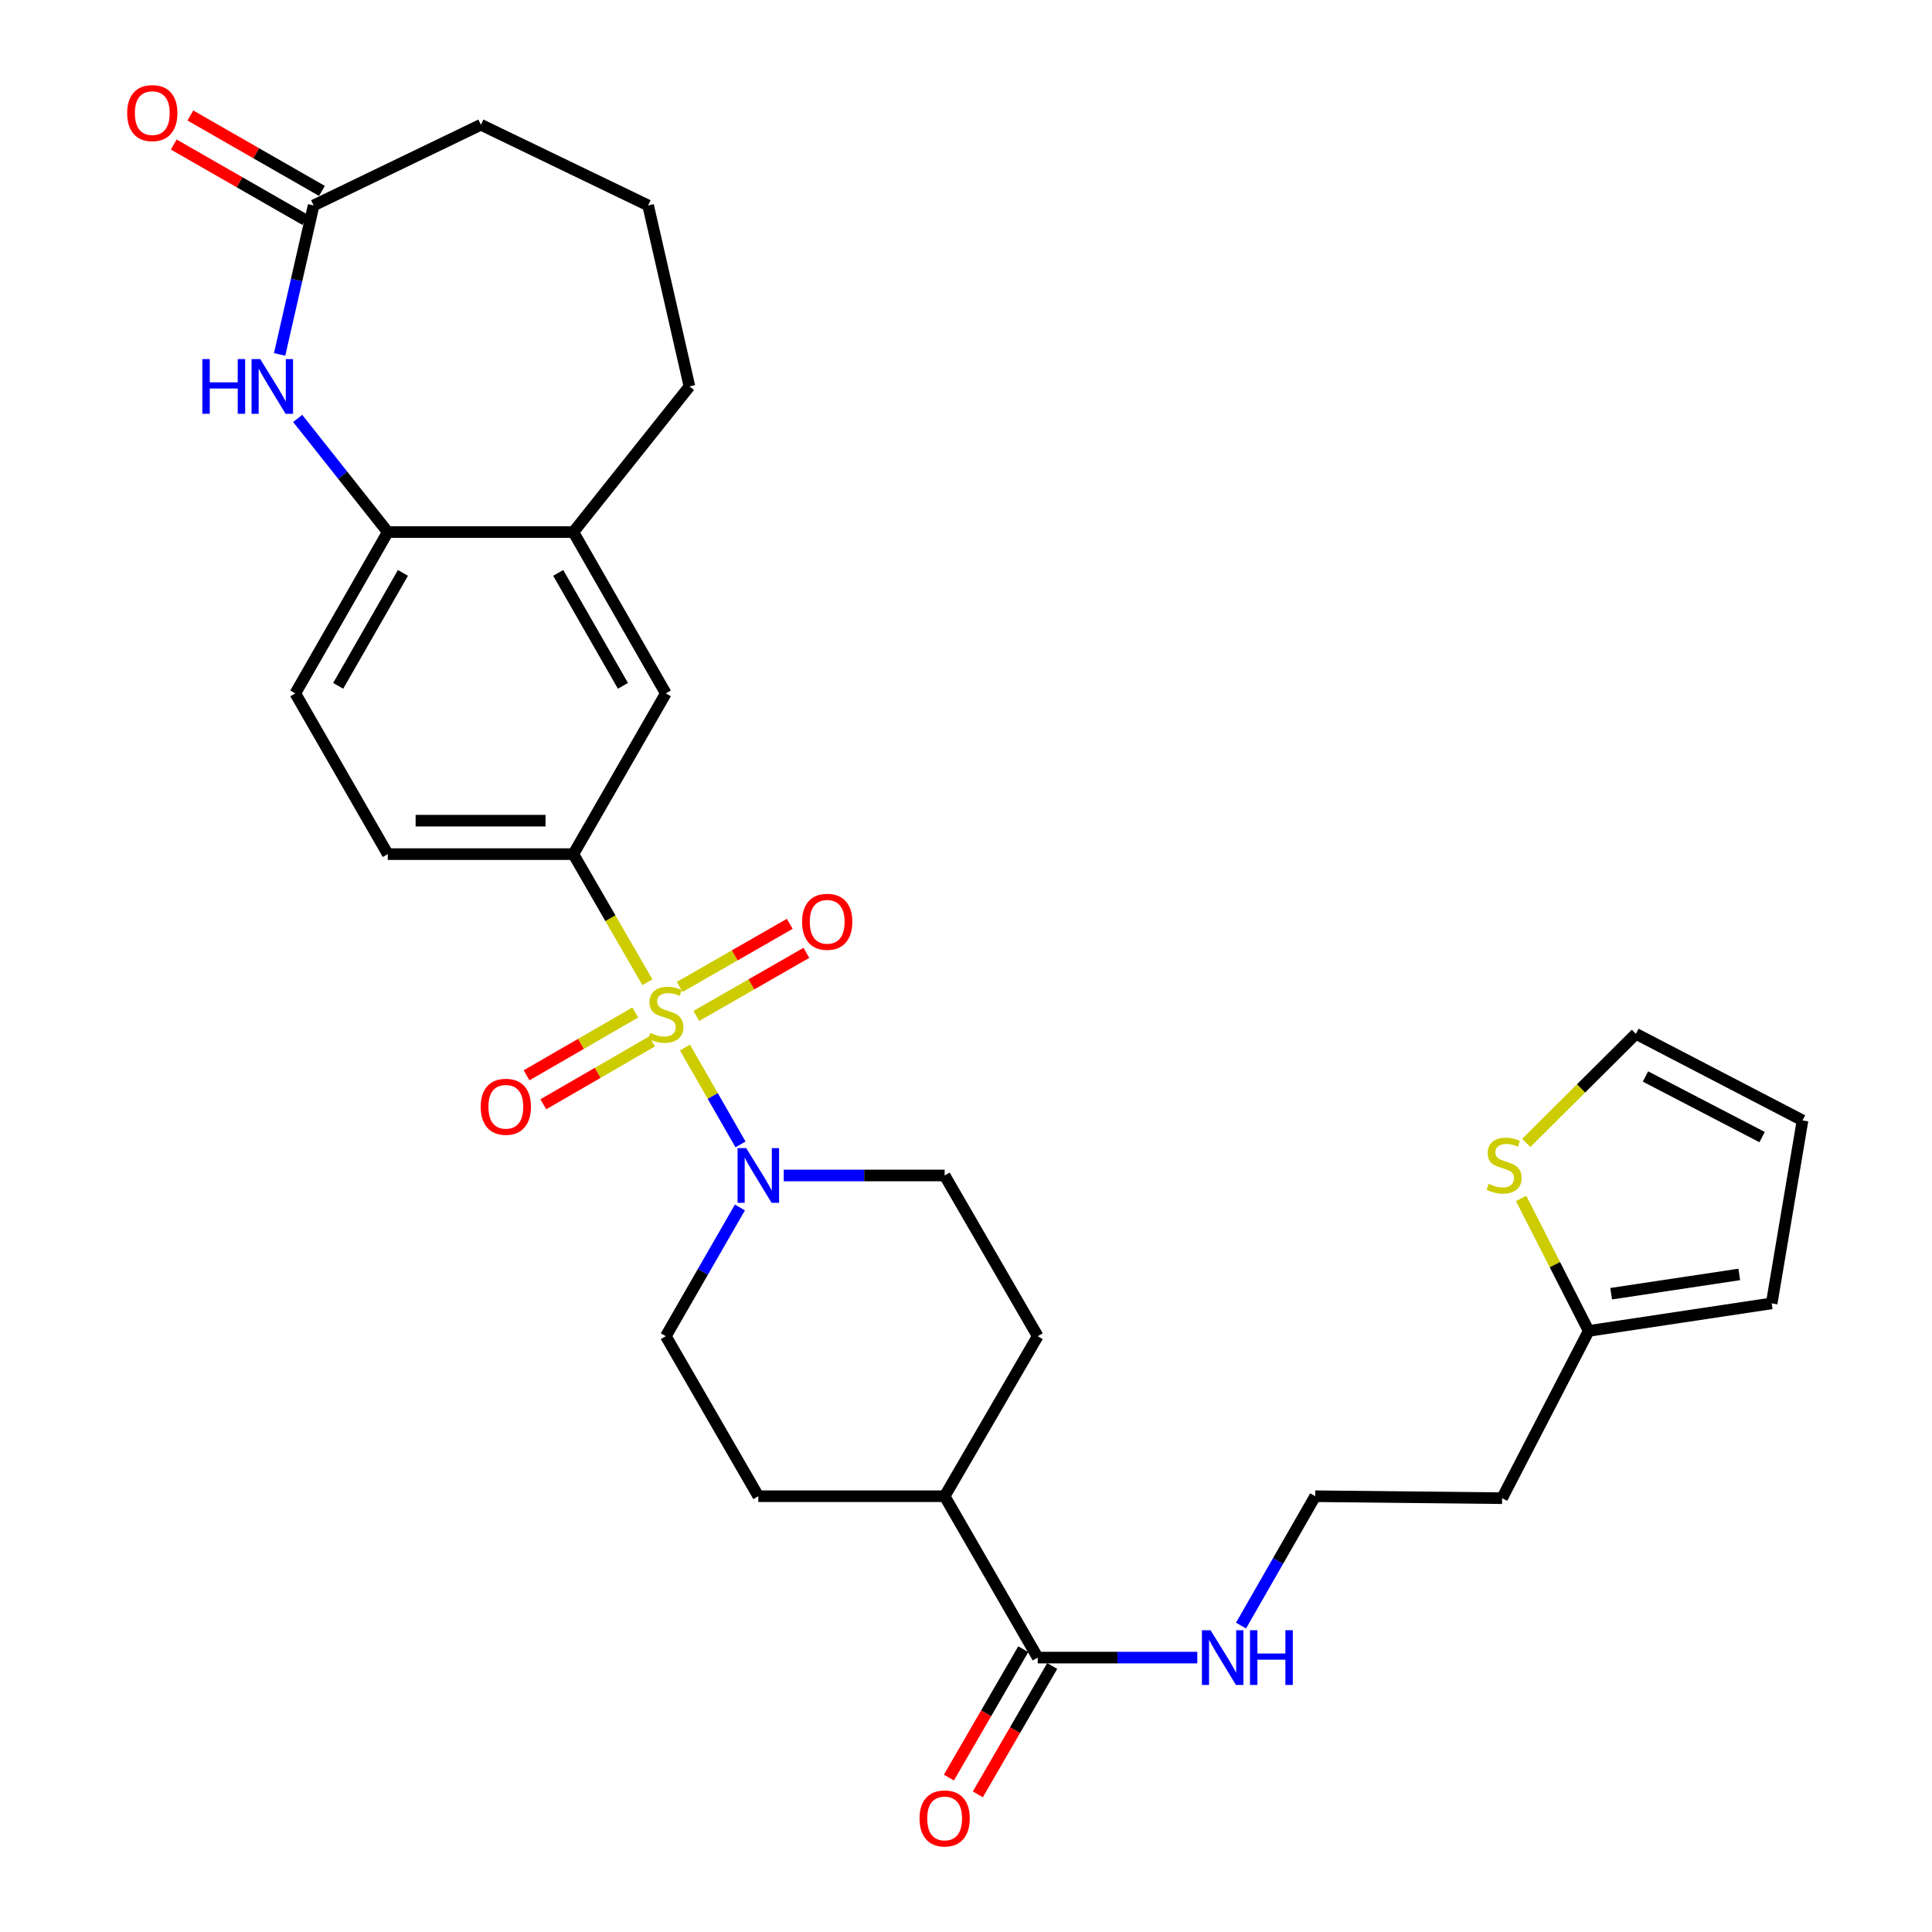 <?xml version='1.0' encoding='iso-8859-1'?>
<svg version='1.1' baseProfile='full'
              xmlns='http://www.w3.org/2000/svg'
                      xmlns:rdkit='http://www.rdkit.org/xml'
                      xmlns:xlink='http://www.w3.org/1999/xlink'
                  xml:space='preserve'
width='1000px' height='1000px' viewBox='0 0 1000 1000'>
<!-- END OF HEADER -->
<rect style='opacity:1.0;fill:#FFFFFF;stroke:none' width='1000' height='1000' x='0' y='0'> </rect>
<path class='bond-0' d='M 354.542,542.203 L 368.919,567.28' style='fill:none;fill-rule:evenodd;stroke:#CCCC00;stroke-width:6px;stroke-linecap:butt;stroke-linejoin:miter;stroke-opacity:1' />
<path class='bond-0' d='M 368.919,567.28 L 383.296,592.356' style='fill:none;fill-rule:evenodd;stroke:#0000FF;stroke-width:6px;stroke-linecap:butt;stroke-linejoin:miter;stroke-opacity:1' />
<path class='bond-1' d='M 335.091,508.406 L 315.932,475.249' style='fill:none;fill-rule:evenodd;stroke:#CCCC00;stroke-width:6px;stroke-linecap:butt;stroke-linejoin:miter;stroke-opacity:1' />
<path class='bond-1' d='M 315.932,475.249 L 296.774,442.092' style='fill:none;fill-rule:evenodd;stroke:#000000;stroke-width:6px;stroke-linecap:butt;stroke-linejoin:miter;stroke-opacity:1' />
<path class='bond-7' d='M 360.424,525.844 L 388.906,509.518' style='fill:none;fill-rule:evenodd;stroke:#CCCC00;stroke-width:6px;stroke-linecap:butt;stroke-linejoin:miter;stroke-opacity:1' />
<path class='bond-7' d='M 388.906,509.518 L 417.388,493.193' style='fill:none;fill-rule:evenodd;stroke:#FF0000;stroke-width:6px;stroke-linecap:butt;stroke-linejoin:miter;stroke-opacity:1' />
<path class='bond-7' d='M 351.813,510.822 L 380.295,494.496' style='fill:none;fill-rule:evenodd;stroke:#CCCC00;stroke-width:6px;stroke-linecap:butt;stroke-linejoin:miter;stroke-opacity:1' />
<path class='bond-7' d='M 380.295,494.496 L 408.777,478.17' style='fill:none;fill-rule:evenodd;stroke:#FF0000;stroke-width:6px;stroke-linecap:butt;stroke-linejoin:miter;stroke-opacity:1' />
<path class='bond-8' d='M 328.828,524.052 L 300.686,540.318' style='fill:none;fill-rule:evenodd;stroke:#CCCC00;stroke-width:6px;stroke-linecap:butt;stroke-linejoin:miter;stroke-opacity:1' />
<path class='bond-8' d='M 300.686,540.318 L 272.544,556.584' style='fill:none;fill-rule:evenodd;stroke:#FF0000;stroke-width:6px;stroke-linecap:butt;stroke-linejoin:miter;stroke-opacity:1' />
<path class='bond-8' d='M 337.493,539.043 L 309.351,555.309' style='fill:none;fill-rule:evenodd;stroke:#CCCC00;stroke-width:6px;stroke-linecap:butt;stroke-linejoin:miter;stroke-opacity:1' />
<path class='bond-8' d='M 309.351,555.309 L 281.209,571.575' style='fill:none;fill-rule:evenodd;stroke:#FF0000;stroke-width:6px;stroke-linecap:butt;stroke-linejoin:miter;stroke-opacity:1' />
<path class='bond-12' d='M 405.659,608.425 L 447.302,608.425' style='fill:none;fill-rule:evenodd;stroke:#0000FF;stroke-width:6px;stroke-linecap:butt;stroke-linejoin:miter;stroke-opacity:1' />
<path class='bond-12' d='M 447.302,608.425 L 488.945,608.425' style='fill:none;fill-rule:evenodd;stroke:#000000;stroke-width:6px;stroke-linecap:butt;stroke-linejoin:miter;stroke-opacity:1' />
<path class='bond-13' d='M 382.978,624.984 L 363.805,658.3' style='fill:none;fill-rule:evenodd;stroke:#0000FF;stroke-width:6px;stroke-linecap:butt;stroke-linejoin:miter;stroke-opacity:1' />
<path class='bond-13' d='M 363.805,658.3 L 344.631,691.615' style='fill:none;fill-rule:evenodd;stroke:#000000;stroke-width:6px;stroke-linecap:butt;stroke-linejoin:miter;stroke-opacity:1' />
<path class='bond-6' d='M 296.774,442.092 L 344.631,358.902' style='fill:none;fill-rule:evenodd;stroke:#000000;stroke-width:6px;stroke-linecap:butt;stroke-linejoin:miter;stroke-opacity:1' />
<path class='bond-15' d='M 296.774,442.092 L 200.712,442.092' style='fill:none;fill-rule:evenodd;stroke:#000000;stroke-width:6px;stroke-linecap:butt;stroke-linejoin:miter;stroke-opacity:1' />
<path class='bond-15' d='M 282.365,424.777 L 215.122,424.777' style='fill:none;fill-rule:evenodd;stroke:#000000;stroke-width:6px;stroke-linecap:butt;stroke-linejoin:miter;stroke-opacity:1' />
<path class='bond-2' d='M 154.08,216.58 L 177.396,245.987' style='fill:none;fill-rule:evenodd;stroke:#0000FF;stroke-width:6px;stroke-linecap:butt;stroke-linejoin:miter;stroke-opacity:1' />
<path class='bond-2' d='M 177.396,245.987 L 200.712,275.394' style='fill:none;fill-rule:evenodd;stroke:#000000;stroke-width:6px;stroke-linecap:butt;stroke-linejoin:miter;stroke-opacity:1' />
<path class='bond-4' d='M 144.726,183.452 L 153.528,144.891' style='fill:none;fill-rule:evenodd;stroke:#0000FF;stroke-width:6px;stroke-linecap:butt;stroke-linejoin:miter;stroke-opacity:1' />
<path class='bond-4' d='M 153.528,144.891 L 162.33,106.329' style='fill:none;fill-rule:evenodd;stroke:#000000;stroke-width:6px;stroke-linecap:butt;stroke-linejoin:miter;stroke-opacity:1' />
<path class='bond-3' d='M 200.712,275.394 L 152.845,358.902' style='fill:none;fill-rule:evenodd;stroke:#000000;stroke-width:6px;stroke-linecap:butt;stroke-linejoin:miter;stroke-opacity:1' />
<path class='bond-3' d='M 208.555,296.531 L 175.048,354.986' style='fill:none;fill-rule:evenodd;stroke:#000000;stroke-width:6px;stroke-linecap:butt;stroke-linejoin:miter;stroke-opacity:1' />
<path class='bond-30' d='M 200.712,275.394 L 296.774,275.394' style='fill:none;fill-rule:evenodd;stroke:#000000;stroke-width:6px;stroke-linecap:butt;stroke-linejoin:miter;stroke-opacity:1' />
<path class='bond-20' d='M 166.636,98.818 L 132.585,79.3' style='fill:none;fill-rule:evenodd;stroke:#000000;stroke-width:6px;stroke-linecap:butt;stroke-linejoin:miter;stroke-opacity:1' />
<path class='bond-20' d='M 132.585,79.3 L 98.534,59.782' style='fill:none;fill-rule:evenodd;stroke:#FF0000;stroke-width:6px;stroke-linecap:butt;stroke-linejoin:miter;stroke-opacity:1' />
<path class='bond-20' d='M 158.025,113.84 L 123.974,94.322' style='fill:none;fill-rule:evenodd;stroke:#000000;stroke-width:6px;stroke-linecap:butt;stroke-linejoin:miter;stroke-opacity:1' />
<path class='bond-20' d='M 123.974,94.322 L 89.923,74.804' style='fill:none;fill-rule:evenodd;stroke:#FF0000;stroke-width:6px;stroke-linecap:butt;stroke-linejoin:miter;stroke-opacity:1' />
<path class='bond-32' d='M 162.33,106.329 L 248.907,64.57' style='fill:none;fill-rule:evenodd;stroke:#000000;stroke-width:6px;stroke-linecap:butt;stroke-linejoin:miter;stroke-opacity:1' />
<path class='bond-5' d='M 537.129,857.967 L 488.945,774.44' style='fill:none;fill-rule:evenodd;stroke:#000000;stroke-width:6px;stroke-linecap:butt;stroke-linejoin:miter;stroke-opacity:1' />
<path class='bond-18' d='M 529.638,853.627 L 510.39,886.851' style='fill:none;fill-rule:evenodd;stroke:#000000;stroke-width:6px;stroke-linecap:butt;stroke-linejoin:miter;stroke-opacity:1' />
<path class='bond-18' d='M 510.39,886.851 L 491.142,920.075' style='fill:none;fill-rule:evenodd;stroke:#FF0000;stroke-width:6px;stroke-linecap:butt;stroke-linejoin:miter;stroke-opacity:1' />
<path class='bond-18' d='M 544.621,862.307 L 525.373,895.531' style='fill:none;fill-rule:evenodd;stroke:#000000;stroke-width:6px;stroke-linecap:butt;stroke-linejoin:miter;stroke-opacity:1' />
<path class='bond-18' d='M 525.373,895.531 L 506.125,928.755' style='fill:none;fill-rule:evenodd;stroke:#FF0000;stroke-width:6px;stroke-linecap:butt;stroke-linejoin:miter;stroke-opacity:1' />
<path class='bond-22' d='M 537.129,857.967 L 578.425,857.967' style='fill:none;fill-rule:evenodd;stroke:#000000;stroke-width:6px;stroke-linecap:butt;stroke-linejoin:miter;stroke-opacity:1' />
<path class='bond-22' d='M 578.425,857.967 L 619.721,857.967' style='fill:none;fill-rule:evenodd;stroke:#0000FF;stroke-width:6px;stroke-linecap:butt;stroke-linejoin:miter;stroke-opacity:1' />
<path class='bond-9' d='M 344.631,358.902 L 296.774,275.394' style='fill:none;fill-rule:evenodd;stroke:#000000;stroke-width:6px;stroke-linecap:butt;stroke-linejoin:miter;stroke-opacity:1' />
<path class='bond-9' d='M 322.43,354.985 L 288.929,296.53' style='fill:none;fill-rule:evenodd;stroke:#000000;stroke-width:6px;stroke-linecap:butt;stroke-linejoin:miter;stroke-opacity:1' />
<path class='bond-28' d='M 296.774,275.394 L 356.858,200.015' style='fill:none;fill-rule:evenodd;stroke:#000000;stroke-width:6px;stroke-linecap:butt;stroke-linejoin:miter;stroke-opacity:1' />
<path class='bond-10' d='M 787.323,620.299 L 804.813,654.591' style='fill:none;fill-rule:evenodd;stroke:#CCCC00;stroke-width:6px;stroke-linecap:butt;stroke-linejoin:miter;stroke-opacity:1' />
<path class='bond-10' d='M 804.813,654.591 L 822.303,688.883' style='fill:none;fill-rule:evenodd;stroke:#000000;stroke-width:6px;stroke-linecap:butt;stroke-linejoin:miter;stroke-opacity:1' />
<path class='bond-16' d='M 789.992,591.579 L 818.369,563.342' style='fill:none;fill-rule:evenodd;stroke:#CCCC00;stroke-width:6px;stroke-linecap:butt;stroke-linejoin:miter;stroke-opacity:1' />
<path class='bond-16' d='M 818.369,563.342 L 846.746,535.104' style='fill:none;fill-rule:evenodd;stroke:#000000;stroke-width:6px;stroke-linecap:butt;stroke-linejoin:miter;stroke-opacity:1' />
<path class='bond-11' d='M 822.303,688.883 L 777.485,775.46' style='fill:none;fill-rule:evenodd;stroke:#000000;stroke-width:6px;stroke-linecap:butt;stroke-linejoin:miter;stroke-opacity:1' />
<path class='bond-17' d='M 822.303,688.883 L 917.018,674.627' style='fill:none;fill-rule:evenodd;stroke:#000000;stroke-width:6px;stroke-linecap:butt;stroke-linejoin:miter;stroke-opacity:1' />
<path class='bond-17' d='M 833.933,669.622 L 900.233,659.643' style='fill:none;fill-rule:evenodd;stroke:#000000;stroke-width:6px;stroke-linecap:butt;stroke-linejoin:miter;stroke-opacity:1' />
<path class='bond-23' d='M 488.945,608.425 L 537.129,691.615' style='fill:none;fill-rule:evenodd;stroke:#000000;stroke-width:6px;stroke-linecap:butt;stroke-linejoin:miter;stroke-opacity:1' />
<path class='bond-24' d='M 344.631,691.615 L 392.508,774.44' style='fill:none;fill-rule:evenodd;stroke:#000000;stroke-width:6px;stroke-linecap:butt;stroke-linejoin:miter;stroke-opacity:1' />
<path class='bond-14' d='M 488.945,774.44 L 392.508,774.44' style='fill:none;fill-rule:evenodd;stroke:#000000;stroke-width:6px;stroke-linecap:butt;stroke-linejoin:miter;stroke-opacity:1' />
<path class='bond-31' d='M 488.945,774.44 L 537.129,691.615' style='fill:none;fill-rule:evenodd;stroke:#000000;stroke-width:6px;stroke-linecap:butt;stroke-linejoin:miter;stroke-opacity:1' />
<path class='bond-19' d='M 200.712,442.092 L 152.845,358.902' style='fill:none;fill-rule:evenodd;stroke:#000000;stroke-width:6px;stroke-linecap:butt;stroke-linejoin:miter;stroke-opacity:1' />
<path class='bond-33' d='M 846.746,535.104 L 932.986,579.922' style='fill:none;fill-rule:evenodd;stroke:#000000;stroke-width:6px;stroke-linecap:butt;stroke-linejoin:miter;stroke-opacity:1' />
<path class='bond-33' d='M 851.698,557.191 L 912.065,588.564' style='fill:none;fill-rule:evenodd;stroke:#000000;stroke-width:6px;stroke-linecap:butt;stroke-linejoin:miter;stroke-opacity:1' />
<path class='bond-21' d='M 917.018,674.627 L 932.986,579.922' style='fill:none;fill-rule:evenodd;stroke:#000000;stroke-width:6px;stroke-linecap:butt;stroke-linejoin:miter;stroke-opacity:1' />
<path class='bond-26' d='M 642.35,841.4 L 661.541,807.92' style='fill:none;fill-rule:evenodd;stroke:#0000FF;stroke-width:6px;stroke-linecap:butt;stroke-linejoin:miter;stroke-opacity:1' />
<path class='bond-26' d='M 661.541,807.92 L 680.731,774.44' style='fill:none;fill-rule:evenodd;stroke:#000000;stroke-width:6px;stroke-linecap:butt;stroke-linejoin:miter;stroke-opacity:1' />
<path class='bond-25' d='M 777.485,775.46 L 680.731,774.44' style='fill:none;fill-rule:evenodd;stroke:#000000;stroke-width:6px;stroke-linecap:butt;stroke-linejoin:miter;stroke-opacity:1' />
<path class='bond-27' d='M 248.907,64.57 L 335.474,106.329' style='fill:none;fill-rule:evenodd;stroke:#000000;stroke-width:6px;stroke-linecap:butt;stroke-linejoin:miter;stroke-opacity:1' />
<path class='bond-29' d='M 356.858,200.015 L 335.474,106.329' style='fill:none;fill-rule:evenodd;stroke:#000000;stroke-width:6px;stroke-linecap:butt;stroke-linejoin:miter;stroke-opacity:1' />
<path  class='atom-0' d='M 336.631 534.637
Q 336.951 534.757, 338.271 535.317
Q 339.591 535.877, 341.031 536.237
Q 342.511 536.557, 343.951 536.557
Q 346.631 536.557, 348.191 535.277
Q 349.751 533.957, 349.751 531.677
Q 349.751 530.117, 348.951 529.157
Q 348.191 528.197, 346.991 527.677
Q 345.791 527.157, 343.791 526.557
Q 341.271 525.797, 339.751 525.077
Q 338.271 524.357, 337.191 522.837
Q 336.151 521.317, 336.151 518.757
Q 336.151 515.197, 338.551 512.997
Q 340.991 510.797, 345.791 510.797
Q 349.071 510.797, 352.791 512.357
L 351.871 515.437
Q 348.471 514.037, 345.911 514.037
Q 343.151 514.037, 341.631 515.197
Q 340.111 516.317, 340.151 518.277
Q 340.151 519.797, 340.911 520.717
Q 341.711 521.637, 342.831 522.157
Q 343.991 522.677, 345.911 523.277
Q 348.471 524.077, 349.991 524.877
Q 351.511 525.677, 352.591 527.317
Q 353.711 528.917, 353.711 531.677
Q 353.711 535.597, 351.071 537.717
Q 348.471 539.797, 344.111 539.797
Q 341.591 539.797, 339.671 539.237
Q 337.791 538.717, 335.551 537.797
L 336.631 534.637
' fill='#CCCC00'/>
<path  class='atom-1' d='M 386.248 594.265
L 395.528 609.265
Q 396.448 610.745, 397.928 613.425
Q 399.408 616.105, 399.488 616.265
L 399.488 594.265
L 403.248 594.265
L 403.248 622.585
L 399.368 622.585
L 389.408 606.185
Q 388.248 604.265, 387.008 602.065
Q 385.808 599.865, 385.448 599.185
L 385.448 622.585
L 381.768 622.585
L 381.768 594.265
L 386.248 594.265
' fill='#0000FF'/>
<path  class='atom-3' d='M 104.726 185.855
L 108.566 185.855
L 108.566 197.895
L 123.046 197.895
L 123.046 185.855
L 126.886 185.855
L 126.886 214.175
L 123.046 214.175
L 123.046 201.095
L 108.566 201.095
L 108.566 214.175
L 104.726 214.175
L 104.726 185.855
' fill='#0000FF'/>
<path  class='atom-3' d='M 134.686 185.855
L 143.966 200.855
Q 144.886 202.335, 146.366 205.015
Q 147.846 207.695, 147.926 207.855
L 147.926 185.855
L 151.686 185.855
L 151.686 214.175
L 147.806 214.175
L 137.846 197.775
Q 136.686 195.855, 135.446 193.655
Q 134.246 191.455, 133.886 190.775
L 133.886 214.175
L 130.206 214.175
L 130.206 185.855
L 134.686 185.855
' fill='#0000FF'/>
<path  class='atom-8' d='M 415.159 477.12
Q 415.159 470.32, 418.519 466.52
Q 421.879 462.72, 428.159 462.72
Q 434.439 462.72, 437.799 466.52
Q 441.159 470.32, 441.159 477.12
Q 441.159 484, 437.759 487.92
Q 434.359 491.8, 428.159 491.8
Q 421.919 491.8, 418.519 487.92
Q 415.159 484.04, 415.159 477.12
M 428.159 488.6
Q 432.479 488.6, 434.799 485.72
Q 437.159 482.8, 437.159 477.12
Q 437.159 471.56, 434.799 468.76
Q 432.479 465.92, 428.159 465.92
Q 423.839 465.92, 421.479 468.72
Q 419.159 471.52, 419.159 477.12
Q 419.159 482.84, 421.479 485.72
Q 423.839 488.6, 428.159 488.6
' fill='#FF0000'/>
<path  class='atom-9' d='M 248.816 572.864
Q 248.816 566.064, 252.176 562.264
Q 255.536 558.464, 261.816 558.464
Q 268.096 558.464, 271.456 562.264
Q 274.816 566.064, 274.816 572.864
Q 274.816 579.744, 271.416 583.664
Q 268.016 587.544, 261.816 587.544
Q 255.576 587.544, 252.176 583.664
Q 248.816 579.784, 248.816 572.864
M 261.816 584.344
Q 266.136 584.344, 268.456 581.464
Q 270.816 578.544, 270.816 572.864
Q 270.816 567.304, 268.456 564.504
Q 266.136 561.664, 261.816 561.664
Q 257.496 561.664, 255.136 564.464
Q 252.816 567.264, 252.816 572.864
Q 252.816 578.584, 255.136 581.464
Q 257.496 584.344, 261.816 584.344
' fill='#FF0000'/>
<path  class='atom-11' d='M 770.505 612.729
Q 770.825 612.849, 772.145 613.409
Q 773.465 613.969, 774.905 614.329
Q 776.385 614.649, 777.825 614.649
Q 780.505 614.649, 782.065 613.369
Q 783.625 612.049, 783.625 609.769
Q 783.625 608.209, 782.825 607.249
Q 782.065 606.289, 780.865 605.769
Q 779.665 605.249, 777.665 604.649
Q 775.145 603.889, 773.625 603.169
Q 772.145 602.449, 771.065 600.929
Q 770.025 599.409, 770.025 596.849
Q 770.025 593.289, 772.425 591.089
Q 774.865 588.889, 779.665 588.889
Q 782.945 588.889, 786.665 590.449
L 785.745 593.529
Q 782.345 592.129, 779.785 592.129
Q 777.025 592.129, 775.505 593.289
Q 773.985 594.409, 774.025 596.369
Q 774.025 597.889, 774.785 598.809
Q 775.585 599.729, 776.705 600.249
Q 777.865 600.769, 779.785 601.369
Q 782.345 602.169, 783.865 602.969
Q 785.385 603.769, 786.465 605.409
Q 787.585 607.009, 787.585 609.769
Q 787.585 613.689, 784.945 615.809
Q 782.345 617.889, 777.985 617.889
Q 775.465 617.889, 773.545 617.329
Q 771.665 616.809, 769.425 615.889
L 770.505 612.729
' fill='#CCCC00'/>
<path  class='atom-19' d='M 475.945 941.218
Q 475.945 934.418, 479.305 930.618
Q 482.665 926.818, 488.945 926.818
Q 495.225 926.818, 498.585 930.618
Q 501.945 934.418, 501.945 941.218
Q 501.945 948.098, 498.545 952.018
Q 495.145 955.898, 488.945 955.898
Q 482.705 955.898, 479.305 952.018
Q 475.945 948.138, 475.945 941.218
M 488.945 952.698
Q 493.265 952.698, 495.585 949.818
Q 497.945 946.898, 497.945 941.218
Q 497.945 935.658, 495.585 932.858
Q 493.265 930.018, 488.945 930.018
Q 484.625 930.018, 482.265 932.818
Q 479.945 935.618, 479.945 941.218
Q 479.945 946.938, 482.265 949.818
Q 484.625 952.698, 488.945 952.698
' fill='#FF0000'/>
<path  class='atom-21' d='M 65.822 58.542
Q 65.822 51.742, 69.182 47.942
Q 72.542 44.142, 78.822 44.142
Q 85.102 44.142, 88.462 47.942
Q 91.822 51.742, 91.822 58.542
Q 91.822 65.422, 88.422 69.342
Q 85.022 73.222, 78.822 73.222
Q 72.582 73.222, 69.182 69.342
Q 65.822 65.462, 65.822 58.542
M 78.822 70.022
Q 83.142 70.022, 85.462 67.142
Q 87.822 64.222, 87.822 58.542
Q 87.822 52.982, 85.462 50.182
Q 83.142 47.342, 78.822 47.342
Q 74.502 47.342, 72.142 50.142
Q 69.822 52.942, 69.822 58.542
Q 69.822 64.262, 72.142 67.142
Q 74.502 70.022, 78.822 70.022
' fill='#FF0000'/>
<path  class='atom-23' d='M 626.594 843.807
L 635.874 858.807
Q 636.794 860.287, 638.274 862.967
Q 639.754 865.647, 639.834 865.807
L 639.834 843.807
L 643.594 843.807
L 643.594 872.127
L 639.714 872.127
L 629.754 855.727
Q 628.594 853.807, 627.354 851.607
Q 626.154 849.407, 625.794 848.727
L 625.794 872.127
L 622.114 872.127
L 622.114 843.807
L 626.594 843.807
' fill='#0000FF'/>
<path  class='atom-23' d='M 646.994 843.807
L 650.834 843.807
L 650.834 855.847
L 665.314 855.847
L 665.314 843.807
L 669.154 843.807
L 669.154 872.127
L 665.314 872.127
L 665.314 859.047
L 650.834 859.047
L 650.834 872.127
L 646.994 872.127
L 646.994 843.807
' fill='#0000FF'/>
</svg>
